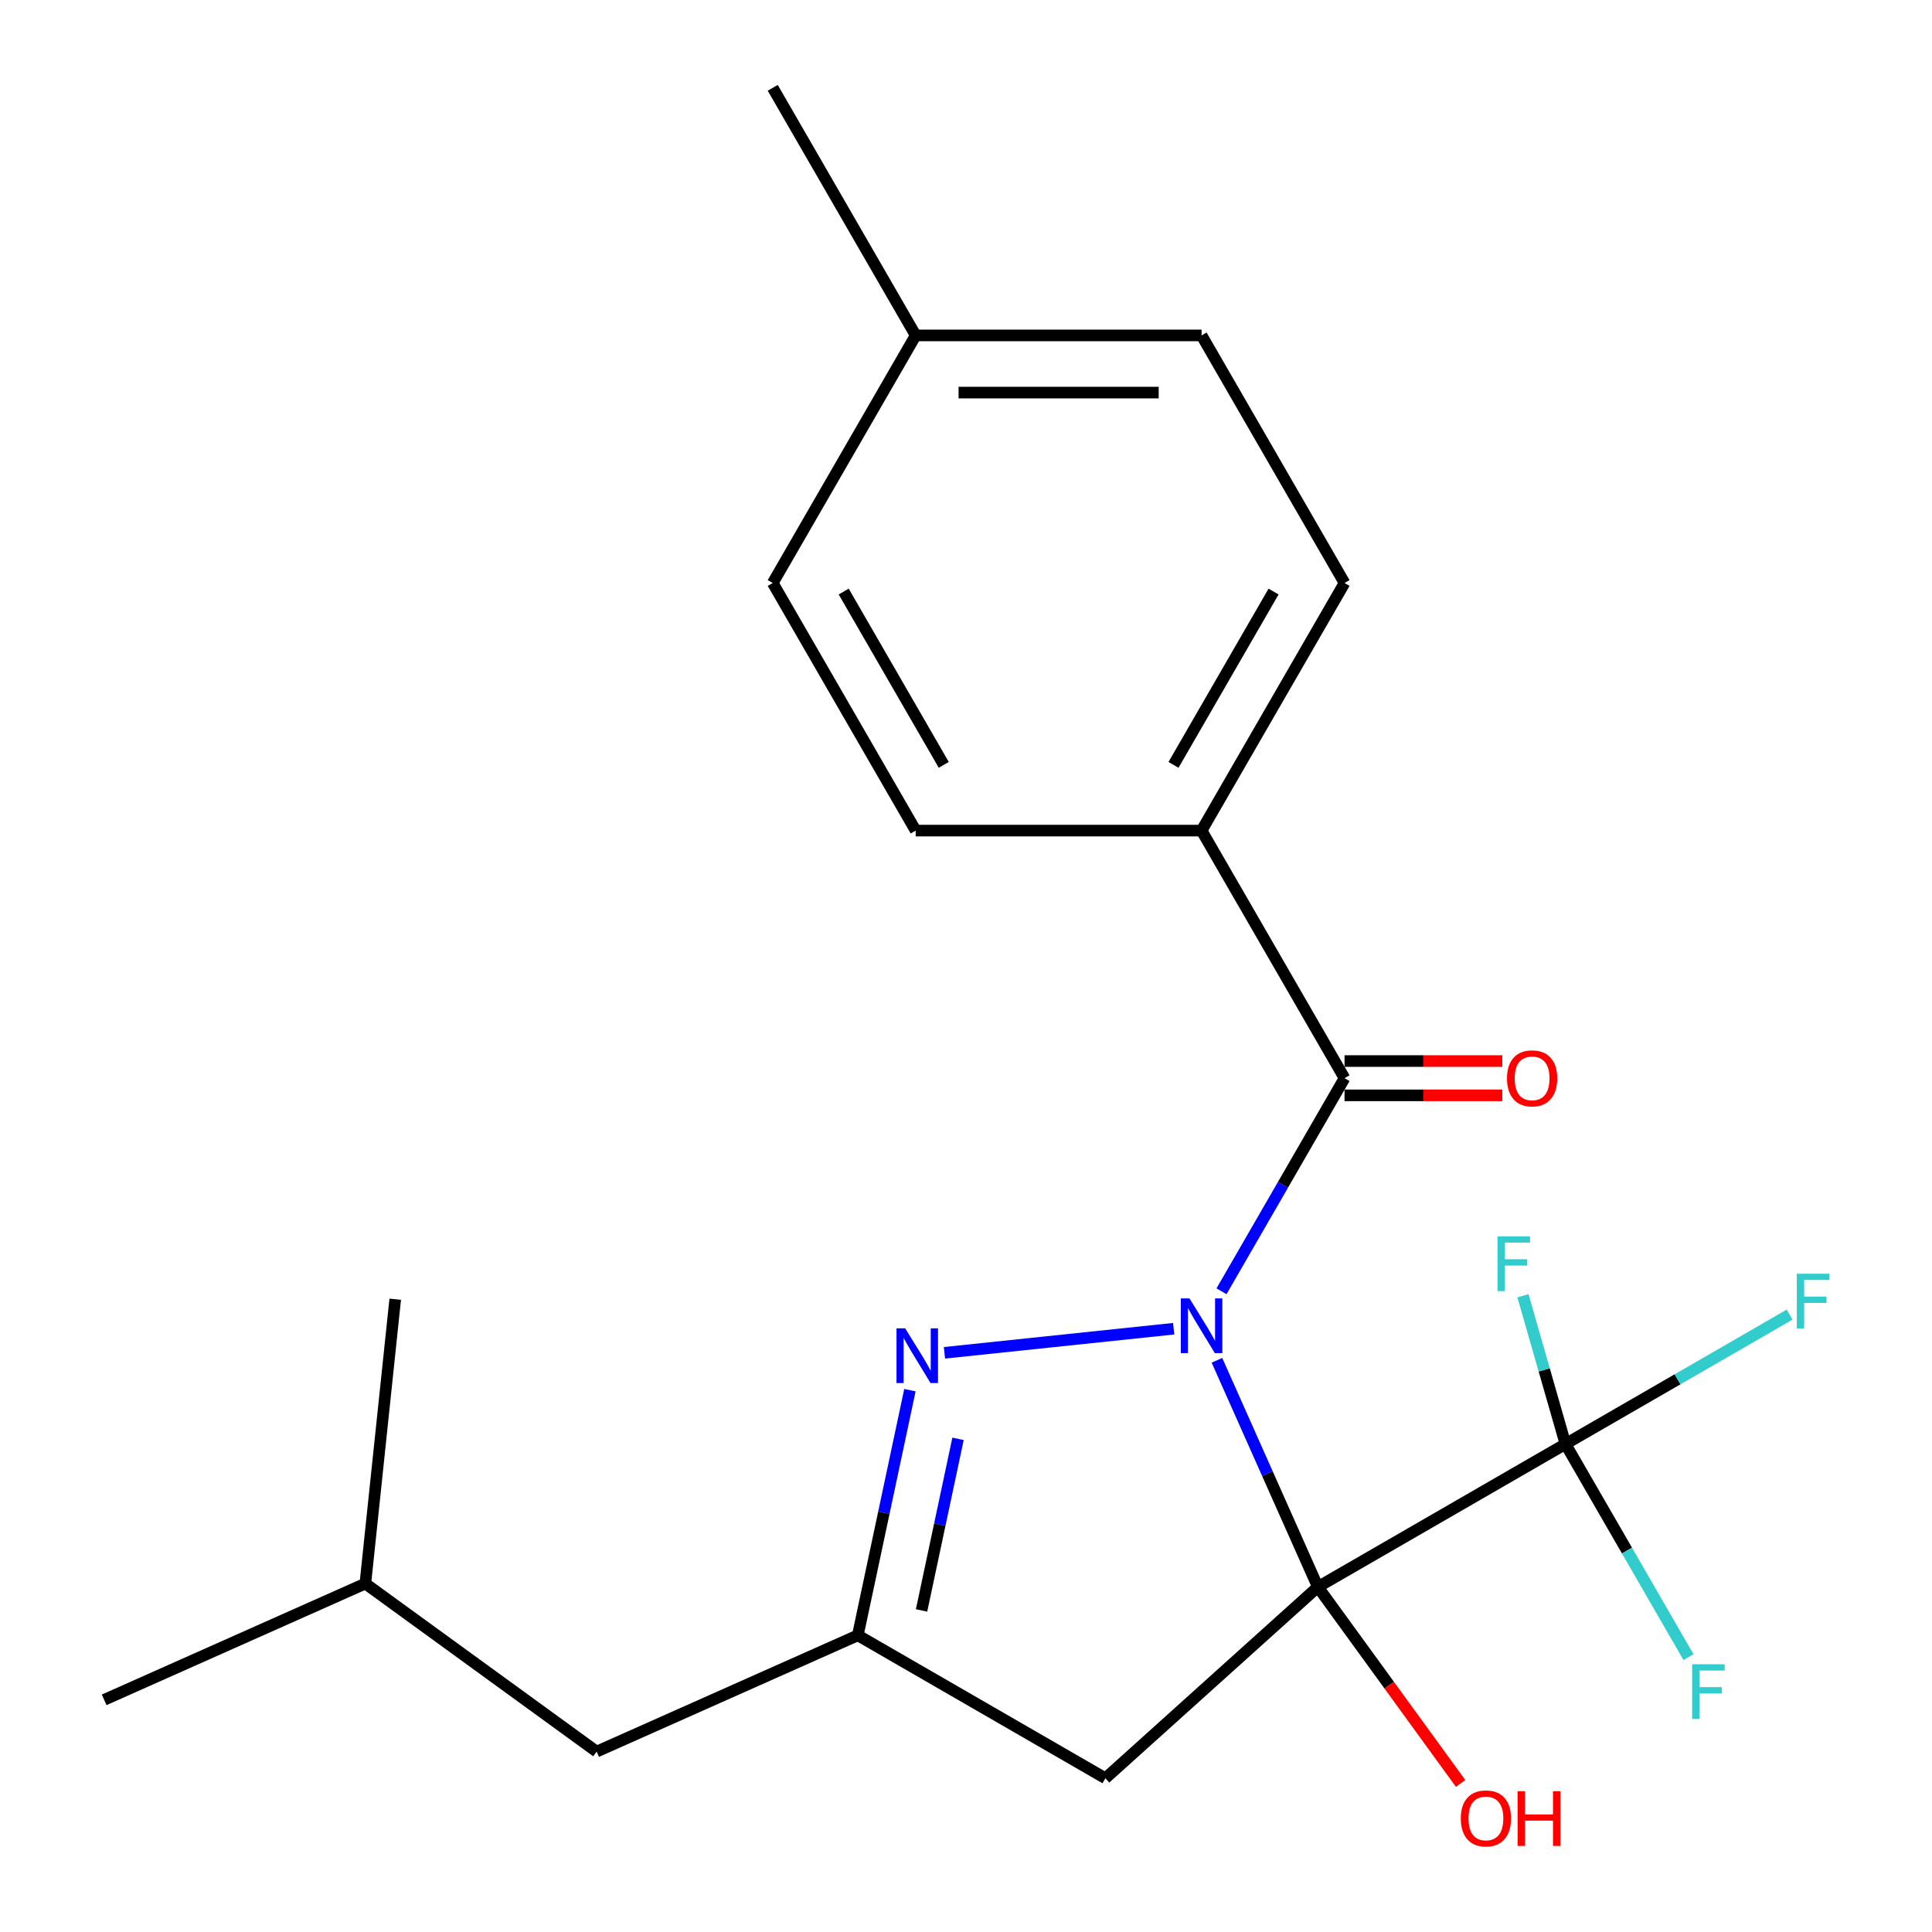 <?xml version='1.0' encoding='iso-8859-1'?>
<svg version='1.1' baseProfile='full'
              xmlns='http://www.w3.org/2000/svg'
                      xmlns:rdkit='http://www.rdkit.org/xml'
                      xmlns:xlink='http://www.w3.org/1999/xlink'
                  xml:space='preserve'
width='1000px' height='1000px' viewBox='0 0 1000 1000'>
<!-- END OF HEADER -->
<rect style='opacity:1.0;fill:#FFFFFF;stroke:none' width='1000' height='1000' x='0' y='0'> </rect>
<path class='bond-0' d='M 629.89,704.085 L 656.008,762.749' style='fill:none;fill-rule:evenodd;stroke:#0000FF;stroke-width:6px;stroke-linecap:butt;stroke-linejoin:miter;stroke-opacity:1' />
<path class='bond-0' d='M 656.008,762.749 L 682.127,821.412' style='fill:none;fill-rule:evenodd;stroke:#000000;stroke-width:6px;stroke-linecap:butt;stroke-linejoin:miter;stroke-opacity:1' />
<path class='bond-1' d='M 607.499,687.743 L 488.846,700.214' style='fill:none;fill-rule:evenodd;stroke:#0000FF;stroke-width:6px;stroke-linecap:butt;stroke-linejoin:miter;stroke-opacity:1' />
<path class='bond-2' d='M 632.249,668.366 L 664.089,613.219' style='fill:none;fill-rule:evenodd;stroke:#0000FF;stroke-width:6px;stroke-linecap:butt;stroke-linejoin:miter;stroke-opacity:1' />
<path class='bond-2' d='M 664.089,613.219 L 695.928,558.072' style='fill:none;fill-rule:evenodd;stroke:#000000;stroke-width:6px;stroke-linecap:butt;stroke-linejoin:miter;stroke-opacity:1' />
<path class='bond-3' d='M 682.127,821.412 L 810.281,747.422' style='fill:none;fill-rule:evenodd;stroke:#000000;stroke-width:6px;stroke-linecap:butt;stroke-linejoin:miter;stroke-opacity:1' />
<path class='bond-4' d='M 682.127,821.412 L 572.157,920.43' style='fill:none;fill-rule:evenodd;stroke:#000000;stroke-width:6px;stroke-linecap:butt;stroke-linejoin:miter;stroke-opacity:1' />
<path class='bond-8' d='M 682.127,821.412 L 719.071,872.261' style='fill:none;fill-rule:evenodd;stroke:#000000;stroke-width:6px;stroke-linecap:butt;stroke-linejoin:miter;stroke-opacity:1' />
<path class='bond-8' d='M 719.071,872.261 L 756.015,923.111' style='fill:none;fill-rule:evenodd;stroke:#FF0000;stroke-width:6px;stroke-linecap:butt;stroke-linejoin:miter;stroke-opacity:1' />
<path class='bond-5' d='M 470.973,719.553 L 457.488,782.997' style='fill:none;fill-rule:evenodd;stroke:#0000FF;stroke-width:6px;stroke-linecap:butt;stroke-linejoin:miter;stroke-opacity:1' />
<path class='bond-5' d='M 457.488,782.997 L 444.002,846.44' style='fill:none;fill-rule:evenodd;stroke:#000000;stroke-width:6px;stroke-linecap:butt;stroke-linejoin:miter;stroke-opacity:1' />
<path class='bond-5' d='M 495.877,744.74 L 486.437,789.15' style='fill:none;fill-rule:evenodd;stroke:#0000FF;stroke-width:6px;stroke-linecap:butt;stroke-linejoin:miter;stroke-opacity:1' />
<path class='bond-5' d='M 486.437,789.15 L 476.997,833.56' style='fill:none;fill-rule:evenodd;stroke:#000000;stroke-width:6px;stroke-linecap:butt;stroke-linejoin:miter;stroke-opacity:1' />
<path class='bond-6' d='M 695.928,558.072 L 621.938,429.917' style='fill:none;fill-rule:evenodd;stroke:#000000;stroke-width:6px;stroke-linecap:butt;stroke-linejoin:miter;stroke-opacity:1' />
<path class='bond-7' d='M 695.928,566.95 L 736.759,566.95' style='fill:none;fill-rule:evenodd;stroke:#000000;stroke-width:6px;stroke-linecap:butt;stroke-linejoin:miter;stroke-opacity:1' />
<path class='bond-7' d='M 736.759,566.95 L 777.59,566.95' style='fill:none;fill-rule:evenodd;stroke:#FF0000;stroke-width:6px;stroke-linecap:butt;stroke-linejoin:miter;stroke-opacity:1' />
<path class='bond-7' d='M 695.928,549.193 L 736.759,549.193' style='fill:none;fill-rule:evenodd;stroke:#000000;stroke-width:6px;stroke-linecap:butt;stroke-linejoin:miter;stroke-opacity:1' />
<path class='bond-7' d='M 736.759,549.193 L 777.59,549.193' style='fill:none;fill-rule:evenodd;stroke:#FF0000;stroke-width:6px;stroke-linecap:butt;stroke-linejoin:miter;stroke-opacity:1' />
<path class='bond-9' d='M 810.281,747.422 L 868.299,713.926' style='fill:none;fill-rule:evenodd;stroke:#000000;stroke-width:6px;stroke-linecap:butt;stroke-linejoin:miter;stroke-opacity:1' />
<path class='bond-9' d='M 868.299,713.926 L 926.316,680.429' style='fill:none;fill-rule:evenodd;stroke:#33CCCC;stroke-width:6px;stroke-linecap:butt;stroke-linejoin:miter;stroke-opacity:1' />
<path class='bond-10' d='M 810.281,747.422 L 799.281,709.051' style='fill:none;fill-rule:evenodd;stroke:#000000;stroke-width:6px;stroke-linecap:butt;stroke-linejoin:miter;stroke-opacity:1' />
<path class='bond-10' d='M 799.281,709.051 L 788.28,670.679' style='fill:none;fill-rule:evenodd;stroke:#33CCCC;stroke-width:6px;stroke-linecap:butt;stroke-linejoin:miter;stroke-opacity:1' />
<path class='bond-11' d='M 810.281,747.422 L 842.121,802.569' style='fill:none;fill-rule:evenodd;stroke:#000000;stroke-width:6px;stroke-linecap:butt;stroke-linejoin:miter;stroke-opacity:1' />
<path class='bond-11' d='M 842.121,802.569 L 873.96,857.717' style='fill:none;fill-rule:evenodd;stroke:#33CCCC;stroke-width:6px;stroke-linecap:butt;stroke-linejoin:miter;stroke-opacity:1' />
<path class='bond-22' d='M 572.157,920.43 L 444.002,846.44' style='fill:none;fill-rule:evenodd;stroke:#000000;stroke-width:6px;stroke-linecap:butt;stroke-linejoin:miter;stroke-opacity:1' />
<path class='bond-14' d='M 444.002,846.44 L 308.816,906.629' style='fill:none;fill-rule:evenodd;stroke:#000000;stroke-width:6px;stroke-linecap:butt;stroke-linejoin:miter;stroke-opacity:1' />
<path class='bond-12' d='M 621.938,429.917 L 695.928,301.763' style='fill:none;fill-rule:evenodd;stroke:#000000;stroke-width:6px;stroke-linecap:butt;stroke-linejoin:miter;stroke-opacity:1' />
<path class='bond-12' d='M 607.406,395.896 L 659.199,306.188' style='fill:none;fill-rule:evenodd;stroke:#000000;stroke-width:6px;stroke-linecap:butt;stroke-linejoin:miter;stroke-opacity:1' />
<path class='bond-13' d='M 621.938,429.917 L 473.958,429.917' style='fill:none;fill-rule:evenodd;stroke:#000000;stroke-width:6px;stroke-linecap:butt;stroke-linejoin:miter;stroke-opacity:1' />
<path class='bond-16' d='M 695.928,301.763 L 621.938,173.609' style='fill:none;fill-rule:evenodd;stroke:#000000;stroke-width:6px;stroke-linecap:butt;stroke-linejoin:miter;stroke-opacity:1' />
<path class='bond-15' d='M 473.958,429.917 L 399.968,301.763' style='fill:none;fill-rule:evenodd;stroke:#000000;stroke-width:6px;stroke-linecap:butt;stroke-linejoin:miter;stroke-opacity:1' />
<path class='bond-15' d='M 488.491,395.896 L 436.698,306.188' style='fill:none;fill-rule:evenodd;stroke:#000000;stroke-width:6px;stroke-linecap:butt;stroke-linejoin:miter;stroke-opacity:1' />
<path class='bond-18' d='M 308.816,906.629 L 189.098,819.648' style='fill:none;fill-rule:evenodd;stroke:#000000;stroke-width:6px;stroke-linecap:butt;stroke-linejoin:miter;stroke-opacity:1' />
<path class='bond-17' d='M 399.968,301.763 L 473.958,173.609' style='fill:none;fill-rule:evenodd;stroke:#000000;stroke-width:6px;stroke-linecap:butt;stroke-linejoin:miter;stroke-opacity:1' />
<path class='bond-23' d='M 621.938,173.609 L 473.958,173.609' style='fill:none;fill-rule:evenodd;stroke:#000000;stroke-width:6px;stroke-linecap:butt;stroke-linejoin:miter;stroke-opacity:1' />
<path class='bond-23' d='M 599.741,203.205 L 496.155,203.205' style='fill:none;fill-rule:evenodd;stroke:#000000;stroke-width:6px;stroke-linecap:butt;stroke-linejoin:miter;stroke-opacity:1' />
<path class='bond-19' d='M 473.958,173.609 L 399.968,45.455' style='fill:none;fill-rule:evenodd;stroke:#000000;stroke-width:6px;stroke-linecap:butt;stroke-linejoin:miter;stroke-opacity:1' />
<path class='bond-20' d='M 189.098,819.648 L 53.912,879.837' style='fill:none;fill-rule:evenodd;stroke:#000000;stroke-width:6px;stroke-linecap:butt;stroke-linejoin:miter;stroke-opacity:1' />
<path class='bond-21' d='M 189.098,819.648 L 204.566,672.479' style='fill:none;fill-rule:evenodd;stroke:#000000;stroke-width:6px;stroke-linecap:butt;stroke-linejoin:miter;stroke-opacity:1' />
<path  class='atom-0' d='M 615.678 672.066
L 624.958 687.066
Q 625.878 688.546, 627.358 691.226
Q 628.838 693.906, 628.918 694.066
L 628.918 672.066
L 632.678 672.066
L 632.678 700.386
L 628.798 700.386
L 618.838 683.986
Q 617.678 682.066, 616.438 679.866
Q 615.238 677.666, 614.878 676.986
L 614.878 700.386
L 611.198 700.386
L 611.198 672.066
L 615.678 672.066
' fill='#0000FF'/>
<path  class='atom-2' d='M 468.509 687.534
L 477.789 702.534
Q 478.709 704.014, 480.189 706.694
Q 481.669 709.374, 481.749 709.534
L 481.749 687.534
L 485.509 687.534
L 485.509 715.854
L 481.629 715.854
L 471.669 699.454
Q 470.509 697.534, 469.269 695.334
Q 468.069 693.134, 467.709 692.454
L 467.709 715.854
L 464.029 715.854
L 464.029 687.534
L 468.509 687.534
' fill='#0000FF'/>
<path  class='atom-8' d='M 780.018 558.152
Q 780.018 551.352, 783.378 547.552
Q 786.738 543.752, 793.018 543.752
Q 799.298 543.752, 802.658 547.552
Q 806.018 551.352, 806.018 558.152
Q 806.018 565.032, 802.618 568.952
Q 799.218 572.832, 793.018 572.832
Q 786.778 572.832, 783.378 568.952
Q 780.018 565.072, 780.018 558.152
M 793.018 569.632
Q 797.338 569.632, 799.658 566.752
Q 802.018 563.832, 802.018 558.152
Q 802.018 552.592, 799.658 549.792
Q 797.338 546.952, 793.018 546.952
Q 788.698 546.952, 786.338 549.752
Q 784.018 552.552, 784.018 558.152
Q 784.018 563.872, 786.338 566.752
Q 788.698 569.632, 793.018 569.632
' fill='#FF0000'/>
<path  class='atom-9' d='M 756.107 941.21
Q 756.107 934.41, 759.467 930.61
Q 762.827 926.81, 769.107 926.81
Q 775.387 926.81, 778.747 930.61
Q 782.107 934.41, 782.107 941.21
Q 782.107 948.09, 778.707 952.01
Q 775.307 955.89, 769.107 955.89
Q 762.867 955.89, 759.467 952.01
Q 756.107 948.13, 756.107 941.21
M 769.107 952.69
Q 773.427 952.69, 775.747 949.81
Q 778.107 946.89, 778.107 941.21
Q 778.107 935.65, 775.747 932.85
Q 773.427 930.01, 769.107 930.01
Q 764.787 930.01, 762.427 932.81
Q 760.107 935.61, 760.107 941.21
Q 760.107 946.93, 762.427 949.81
Q 764.787 952.69, 769.107 952.69
' fill='#FF0000'/>
<path  class='atom-9' d='M 785.507 927.13
L 789.347 927.13
L 789.347 939.17
L 803.827 939.17
L 803.827 927.13
L 807.667 927.13
L 807.667 955.45
L 803.827 955.45
L 803.827 942.37
L 789.347 942.37
L 789.347 955.45
L 785.507 955.45
L 785.507 927.13
' fill='#FF0000'/>
<path  class='atom-10' d='M 930.015 659.272
L 946.855 659.272
L 946.855 662.512
L 933.815 662.512
L 933.815 671.112
L 945.415 671.112
L 945.415 674.392
L 933.815 674.392
L 933.815 687.592
L 930.015 687.592
L 930.015 659.272
' fill='#33CCCC'/>
<path  class='atom-11' d='M 775.105 639.932
L 791.945 639.932
L 791.945 643.172
L 778.905 643.172
L 778.905 651.772
L 790.505 651.772
L 790.505 655.052
L 778.905 655.052
L 778.905 668.252
L 775.105 668.252
L 775.105 639.932
' fill='#33CCCC'/>
<path  class='atom-12' d='M 875.851 861.416
L 892.691 861.416
L 892.691 864.656
L 879.651 864.656
L 879.651 873.256
L 891.251 873.256
L 891.251 876.536
L 879.651 876.536
L 879.651 889.736
L 875.851 889.736
L 875.851 861.416
' fill='#33CCCC'/>
</svg>
